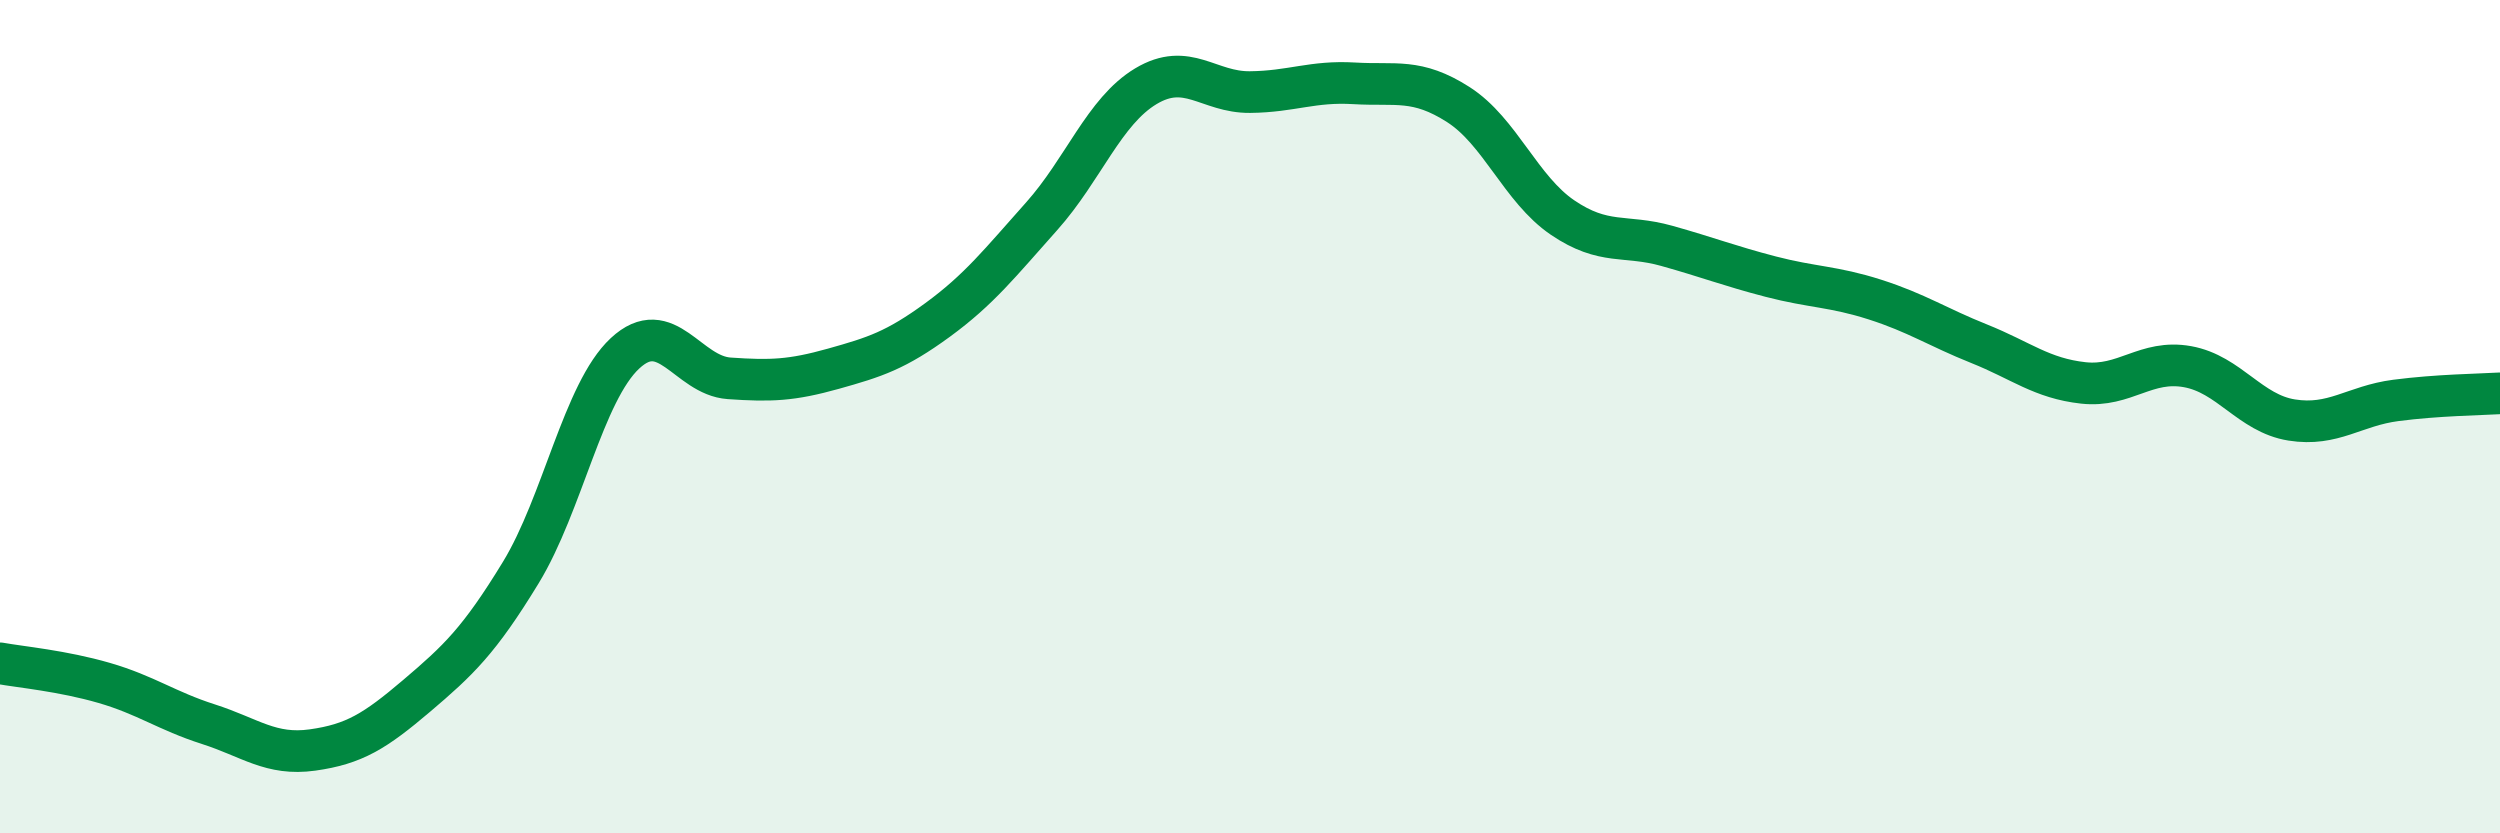 
    <svg width="60" height="20" viewBox="0 0 60 20" xmlns="http://www.w3.org/2000/svg">
      <path
        d="M 0,15.92 C 0.5,16.01 1.5,16.1 2.5,16.39 C 3.5,16.68 4,17.06 5,17.38 C 6,17.7 6.5,18.14 7.5,18 C 8.5,17.86 9,17.55 10,16.7 C 11,15.85 11.5,15.38 12.5,13.74 C 13.5,12.1 14,9.41 15,8.48 C 16,7.55 16.5,9.01 17.5,9.08 C 18.5,9.15 19,9.13 20,8.85 C 21,8.57 21.5,8.41 22.5,7.68 C 23.5,6.95 24,6.31 25,5.19 C 26,4.07 26.5,2.67 27.5,2.07 C 28.5,1.47 29,2.22 30,2.21 C 31,2.2 31.5,1.94 32.5,2 C 33.5,2.06 34,1.87 35,2.51 C 36,3.15 36.5,4.54 37.5,5.22 C 38.5,5.9 39,5.62 40,5.9 C 41,6.18 41.5,6.38 42.5,6.64 C 43.5,6.9 44,6.87 45,7.19 C 46,7.51 46.5,7.85 47.5,8.25 C 48.5,8.65 49,9.08 50,9.19 C 51,9.3 51.5,8.62 52.5,8.8 C 53.5,8.98 54,9.92 55,10.08 C 56,10.24 56.5,9.74 57.5,9.61 C 58.5,9.48 59.5,9.47 60,9.44L60 20L0 20Z"
        fill="#008740"
        opacity="0.1"
        stroke-linecap="round"
        stroke-linejoin="round"
      />
      <path
        d="M 0,15.92 C 0.5,16.01 1.5,16.1 2.5,16.39 C 3.5,16.68 4,17.06 5,17.38 C 6,17.7 6.5,18.14 7.5,18 C 8.5,17.86 9,17.55 10,16.7 C 11,15.85 11.5,15.38 12.5,13.74 C 13.5,12.1 14,9.41 15,8.48 C 16,7.55 16.5,9.01 17.5,9.08 C 18.5,9.15 19,9.13 20,8.85 C 21,8.57 21.5,8.41 22.5,7.68 C 23.5,6.95 24,6.31 25,5.19 C 26,4.07 26.5,2.67 27.5,2.07 C 28.5,1.47 29,2.22 30,2.21 C 31,2.2 31.5,1.94 32.5,2 C 33.5,2.06 34,1.87 35,2.51 C 36,3.15 36.5,4.54 37.5,5.22 C 38.5,5.9 39,5.62 40,5.9 C 41,6.18 41.5,6.38 42.5,6.64 C 43.5,6.9 44,6.87 45,7.19 C 46,7.51 46.5,7.85 47.5,8.25 C 48.5,8.65 49,9.08 50,9.19 C 51,9.3 51.5,8.62 52.5,8.8 C 53.5,8.98 54,9.92 55,10.08 C 56,10.24 56.5,9.74 57.5,9.61 C 58.5,9.48 59.5,9.47 60,9.44"
        stroke="#008740"
        stroke-width="1"
        fill="none"
        stroke-linecap="round"
        stroke-linejoin="round"
      />
    </svg>
  